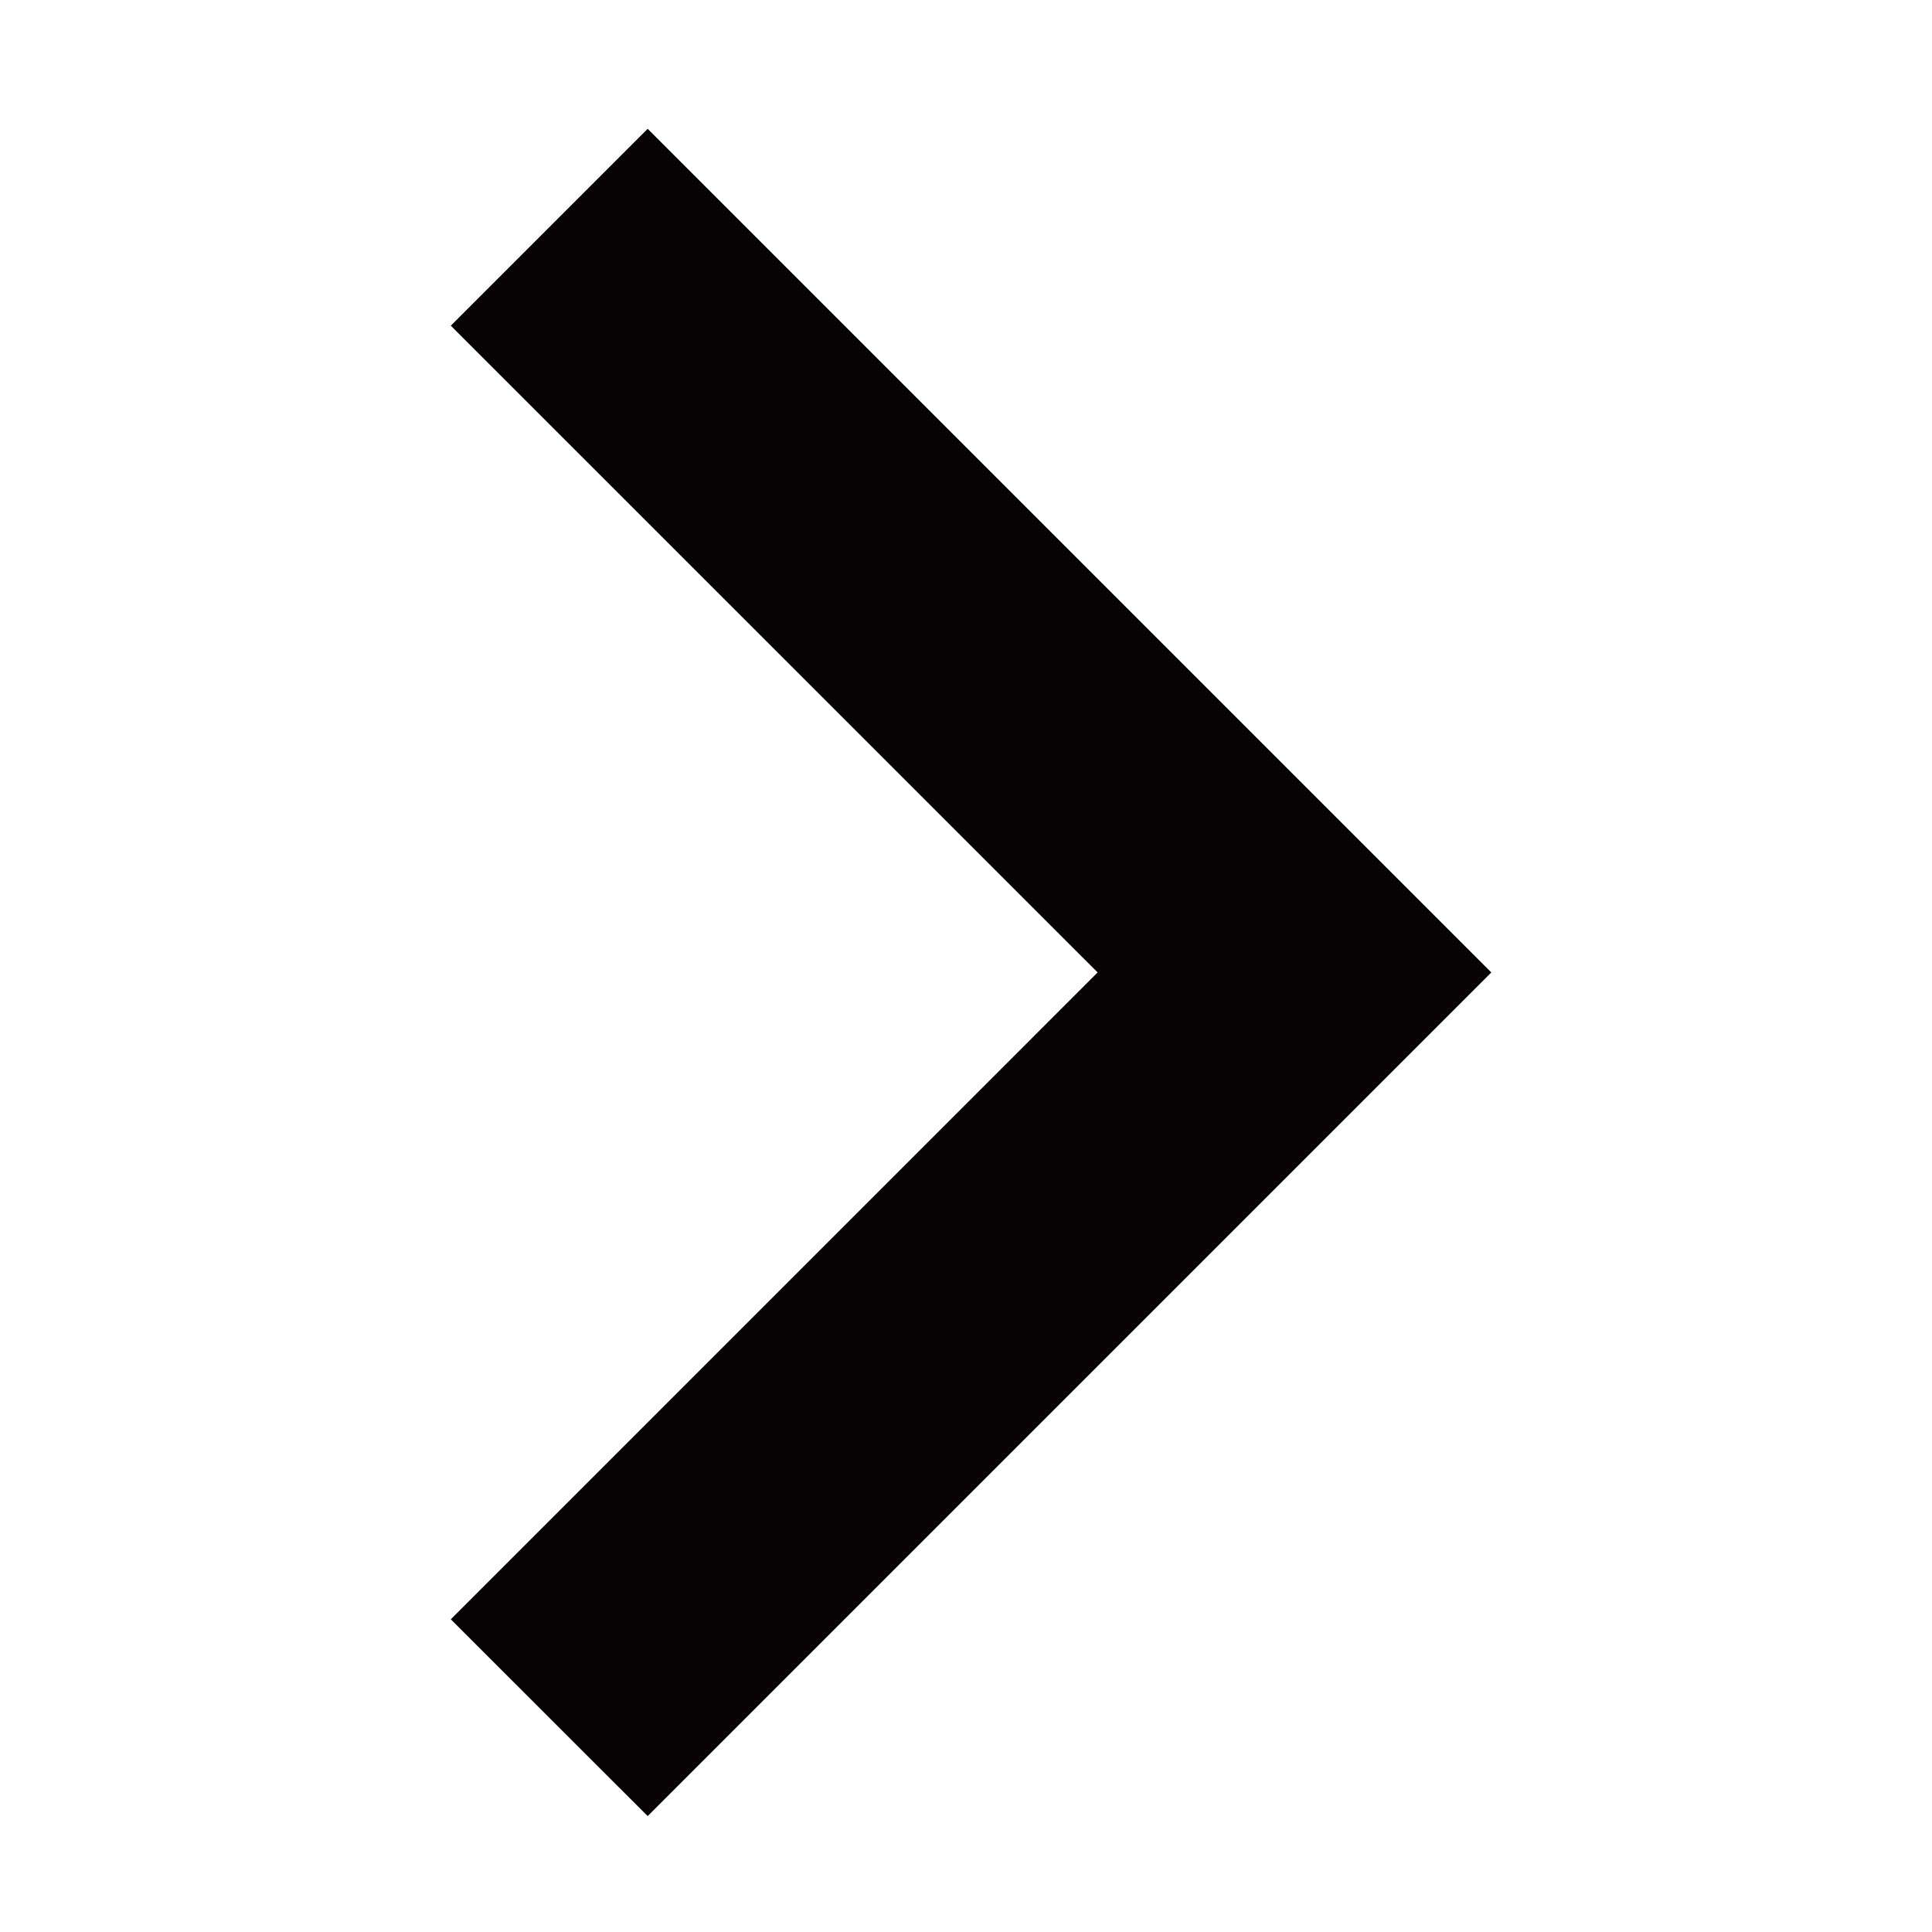 <svg xmlns="http://www.w3.org/2000/svg" xmlns:xlink="http://www.w3.org/1999/xlink" width="60" height="60" viewBox="0 0 60 60">
  <defs>
    <style>
      .cls-1 {
        fill: none;
      }

      .cls-2 {
        clip-path: url(#clip-path);
      }

      .cls-3 {
        fill: #070203;
      }
    </style>
    <clipPath id="clip-path">
      <rect id="Rectangle_3" data-name="Rectangle 3" class="cls-1" width="32.315" height="52.402" transform="translate(0 0)"/>
    </clipPath>
  </defs>
  <g id="i-arrow-r" transform="translate(-94 16)">
    <g id="Group_4" data-name="Group 4" transform="translate(108 -12)">
      <g id="Group_3" data-name="Group 3" class="cls-2">
        <path id="Path_24" data-name="Path 24" class="cls-3" d="M0,46.289,20.088,26.2,0,6.114,6.114,0l26.2,26.2L6.114,52.4,0,46.289"/>
      </g>
    </g>
    <rect id="Rectangle_4" data-name="Rectangle 4" class="cls-1" width="60" height="60" transform="translate(94 -16)"/>
  </g>
</svg>
